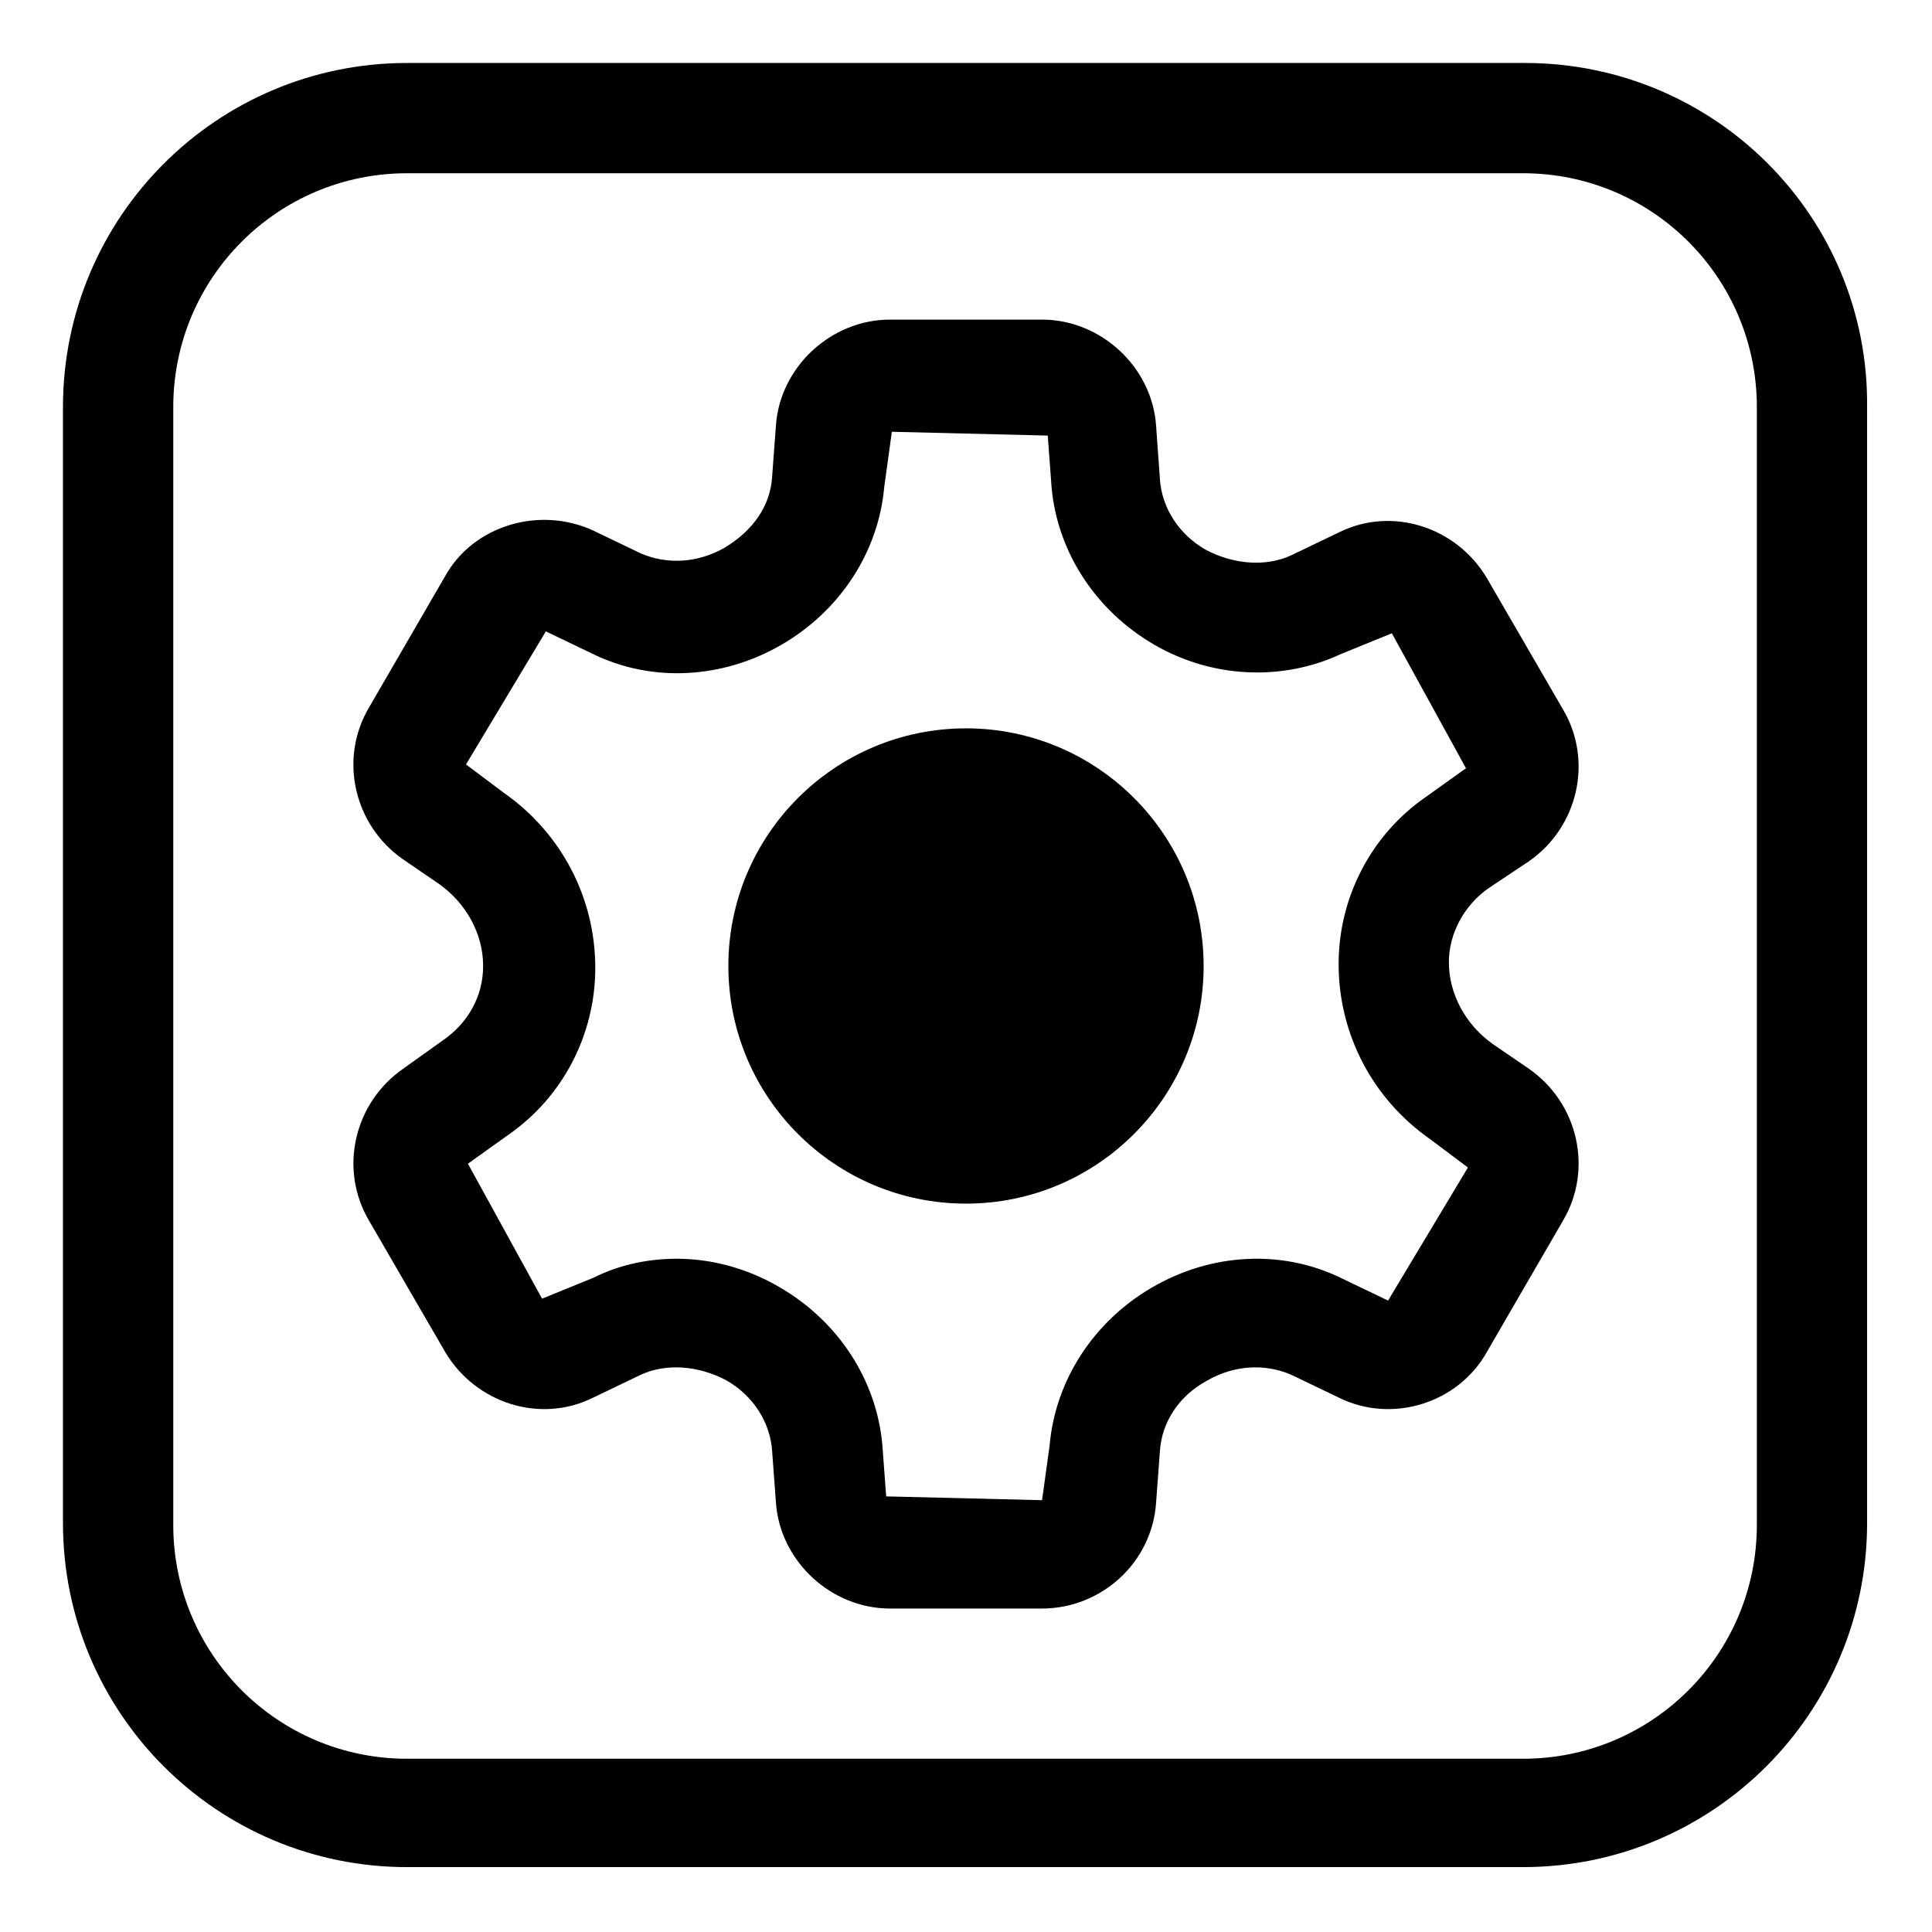 <?xml version="1.0" encoding="UTF-8"?>
<!-- The Best Svg Icon site in the world: iconSvg.co, Visit us! https://iconsvg.co -->
<svg fill="#000000" width="800px" height="800px" version="1.1" viewBox="144 144 512 512" xmlns="http://www.w3.org/2000/svg">
 <g>
  <path d="m548.12 160.69h-296.24c-50.383 0-91.191 40.809-91.191 91.191v295.73c0 50.383 40.809 91.191 91.191 91.191h295.73c50.383 0 91.191-40.809 91.191-91.191v-295.73c0.504-50.383-40.305-91.191-90.688-91.191zm61.465 387.43c0 34.258-27.711 61.969-61.969 61.969h-295.73c-34.258 0-61.969-27.711-61.969-61.969v-296.24c0-34.258 27.711-61.969 61.969-61.969h295.73c34.258 0 61.969 27.711 61.969 61.969z"/>
  <path d="m538.55 379.34 10.578-7.055c13.098-9.07 17.129-26.703 9.07-40.305l-20.152-34.762c-8.062-13.602-25.191-19.145-39.297-12.09l-12.594 6.047c-6.551 3.023-15.113 2.519-22.672-1.512-7.055-4.031-11.586-11.082-12.09-18.641l-1.012-14.109c-1.008-15.617-14.609-28.215-30.23-28.215h-40.305c-15.617 0-29.223 12.594-30.23 28.215l-1.008 13.602c-0.504 7.559-5.039 14.105-12.594 18.641-7.055 4.031-15.113 4.535-22.168 1.512l-12.594-6.047c-14.105-6.551-31.738-1.512-39.297 12.09l-20.152 34.762c-8.062 13.602-4.031 31.234 9.07 40.305l9.574 6.551c7.055 5.039 11.586 13.098 11.586 21.664 0 8.062-4.031 15.113-10.578 19.648l-10.578 7.559c-13.098 9.07-17.129 26.703-9.07 40.305l20.152 34.762c8.062 13.602 25.191 19.145 39.297 12.09l12.594-6.047c6.551-3.023 15.113-2.519 22.672 1.512 7.055 4.031 11.586 11.082 12.09 18.641l1.008 13.602c1.008 15.617 14.609 28.215 30.23 28.215h40.305c15.617 0 29.223-12.09 30.23-28.215l1.008-13.602c0.504-7.559 5.039-14.609 12.594-18.641 7.055-4.031 15.113-4.535 22.168-1.512l12.594 6.047c14.105 7.055 31.738 1.512 39.297-12.09l20.152-34.762c8.062-13.602 4.031-31.234-9.07-40.305l-9.574-6.551c-7.055-5.039-11.586-13.098-11.586-21.664 0-7.555 4.031-15.113 10.582-19.645zm-16.625-24.184c-14.609 10.078-23.176 26.703-23.176 44.336 0 18.641 9.07 35.77 24.184 46.352l10.078 7.559-21.16 35.266-12.594-6.047c-15.617-7.559-34.258-6.551-49.879 2.519-15.617 9.07-25.695 24.688-27.207 41.816l-2.016 14.609-41.312-1.008-1.008-13.602c-1.512-17.129-11.586-32.746-27.207-41.816-8.566-5.039-18.137-7.559-27.207-7.559-7.559 0-15.113 1.512-22.168 5.039l-13.602 5.543-19.648-35.77 10.578-7.559c14.609-10.078 23.176-26.703 23.176-44.336 0-18.641-9.07-35.77-24.184-46.352l-10.078-7.559 21.16-35.266 12.594 6.047c15.617 7.559 34.258 6.551 49.879-2.519 15.617-9.07 25.695-24.688 27.207-41.816l2.016-14.609 41.312 1.008 1.008 13.602c1.512 17.129 11.586 32.746 27.207 41.816 15.617 9.07 34.258 9.574 49.375 2.519l13.602-5.543 19.648 35.77z"/>
  <path d="m400 337.02c-34.762 0-62.977 28.215-62.977 62.977s28.215 62.977 62.977 62.977 62.977-28.215 62.977-62.977c0-34.766-28.215-62.977-62.977-62.977z"/>
 </g>
</svg>